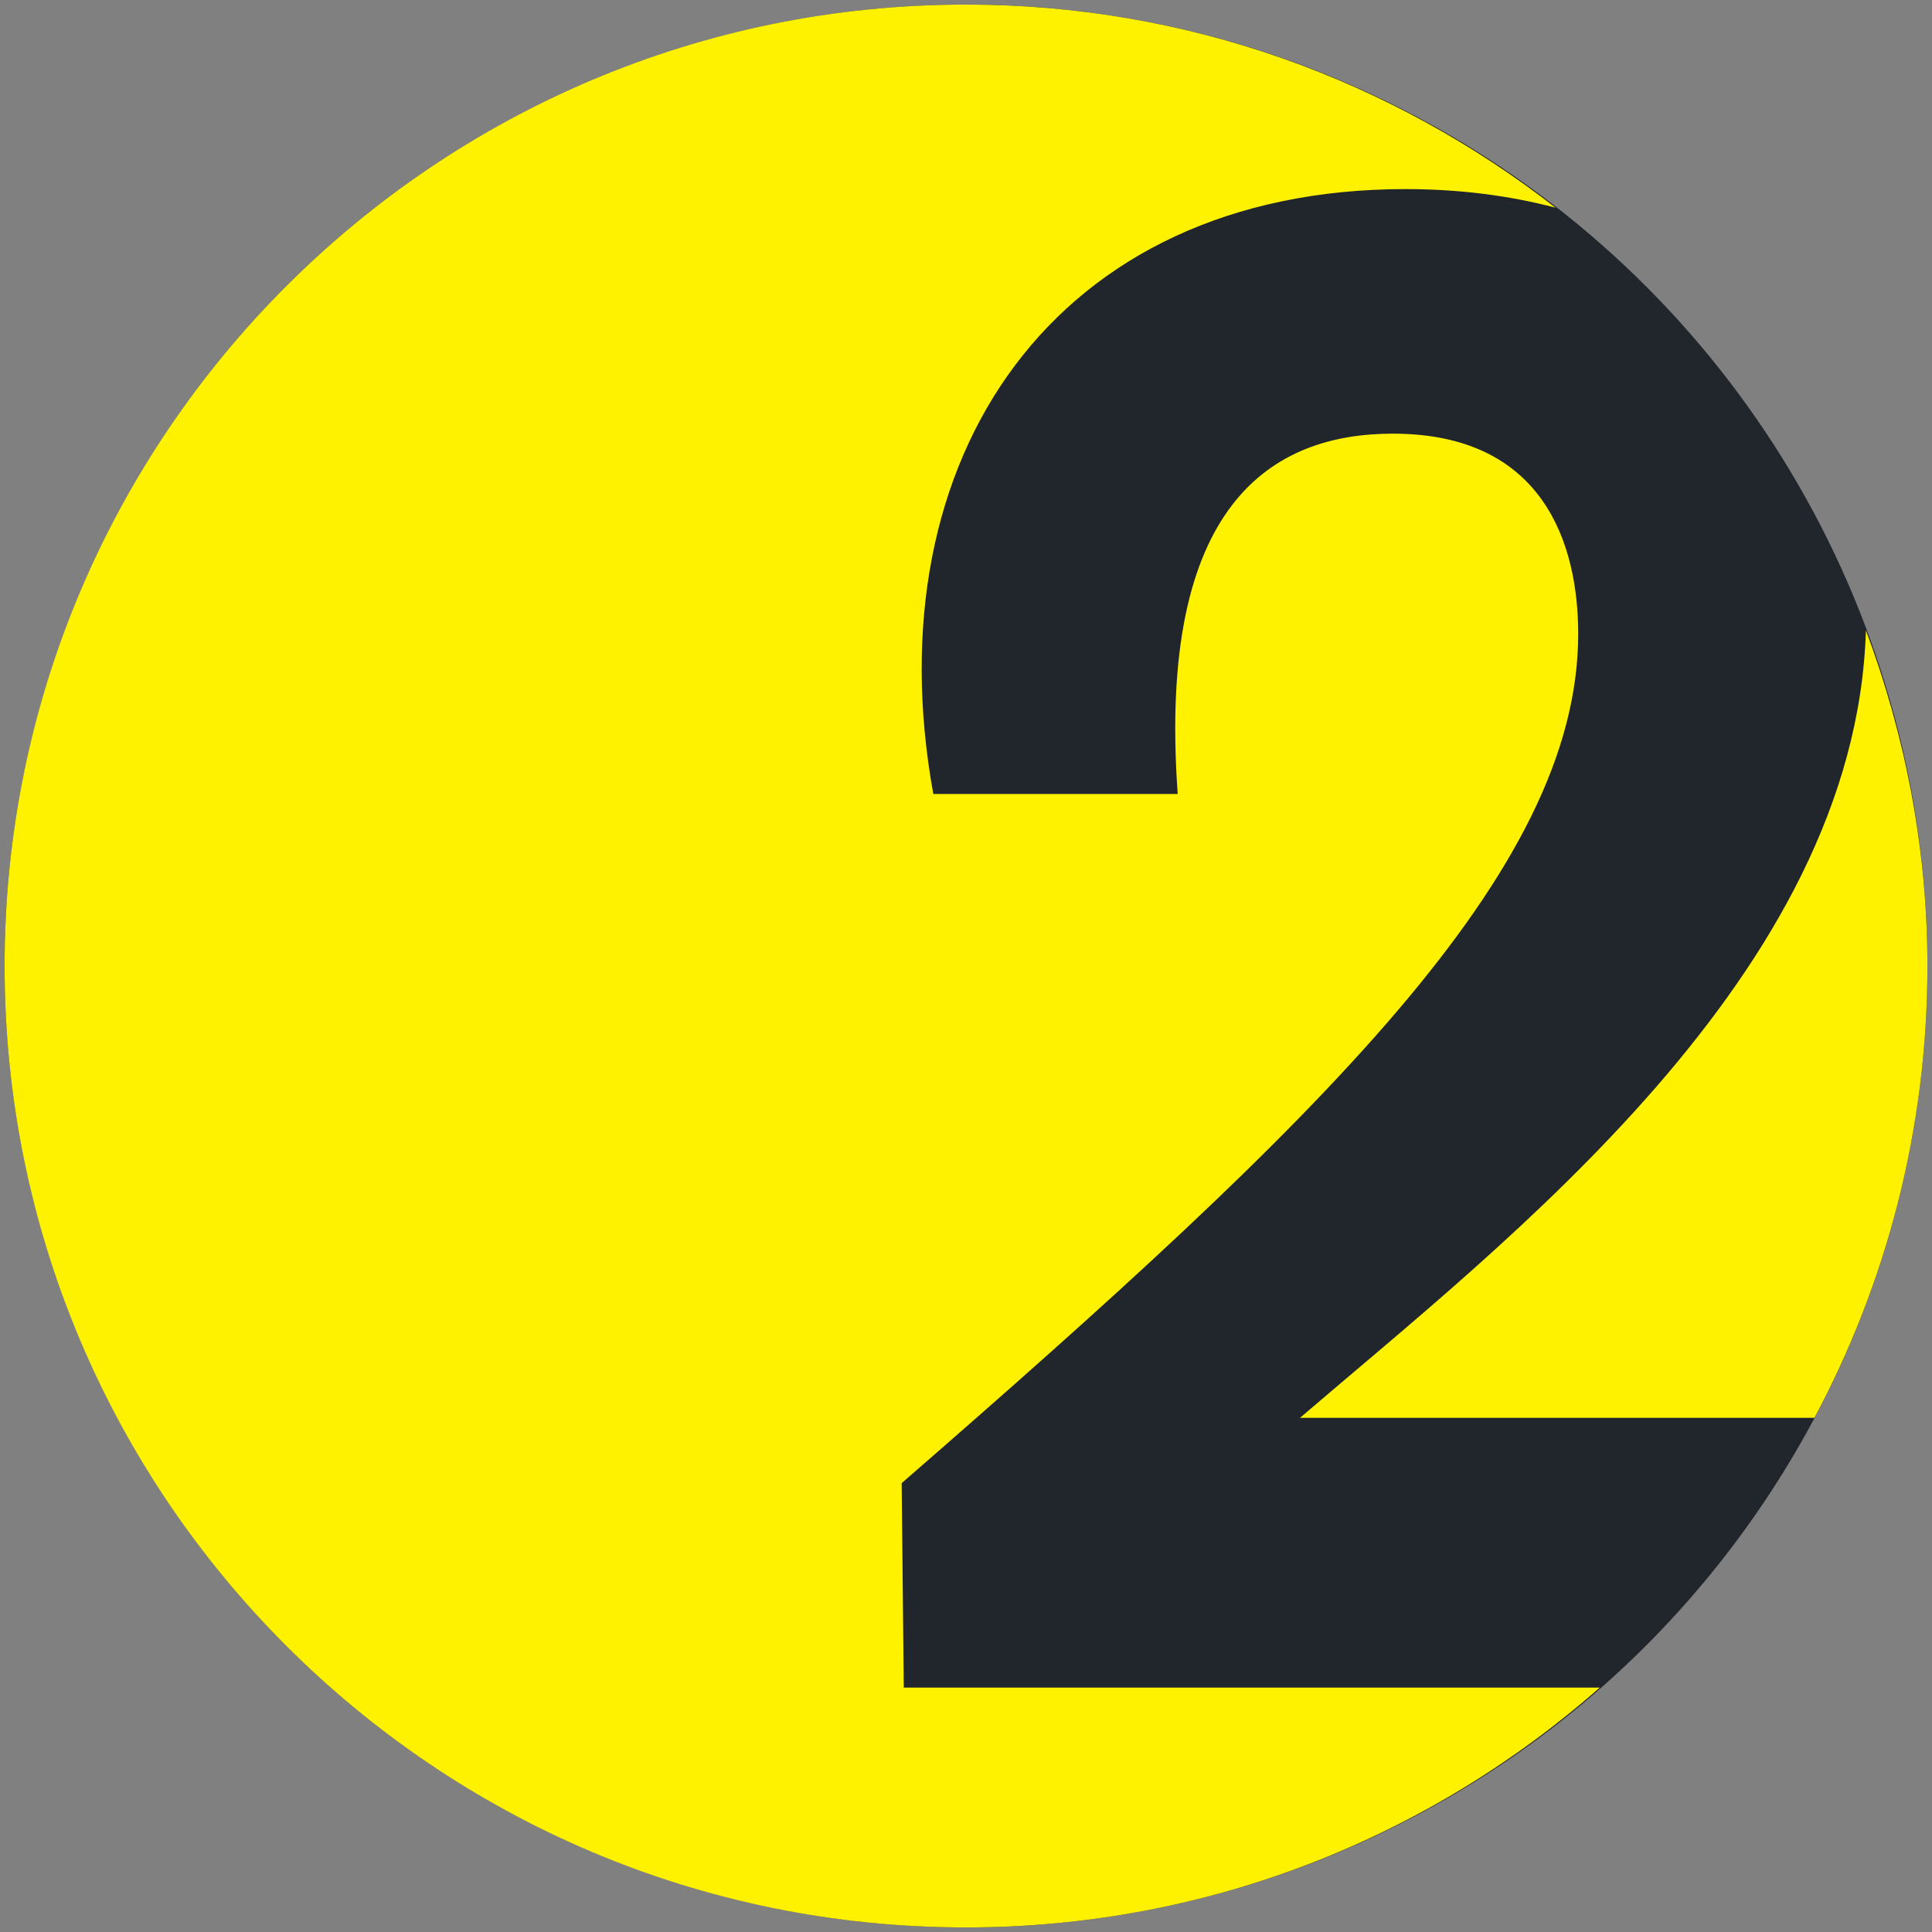 <svg width="24" height="24" viewBox="0 0 24 24" fill="none" xmlns="http://www.w3.org/2000/svg">
<rect x="0" y="0" width="24" height="24" fill="#808080" stroke="none"/>
<circle cx="12" cy="12" r="11.943" fill="#21252C"/>
<path d="M23.943 12C23.943 10.531 23.665 9.13 23.179 7.83C23.05 12.107 18.702 15.421 16.149 17.613H22.54C23.433 15.938 23.943 14.029 23.943 12ZM19.323 2.58C17.3 1.004 14.763 0.057 11.999 0.057C5.404 0.057 0.057 5.404 0.057 12C0.057 18.596 5.404 23.943 11.999 23.943C15.021 23.943 17.771 22.814 19.873 20.964H11.227L11.201 18.424C16.411 13.895 19.605 10.832 19.605 7.874C19.605 6.774 19.186 5.387 17.302 5.387C15.809 5.387 14.369 6.251 14.63 9.863H11.594C10.834 5.675 13.112 2.349 17.458 2.349C18.13 2.349 18.755 2.43 19.323 2.58Z" fill="#FEF200"/>
</svg>

